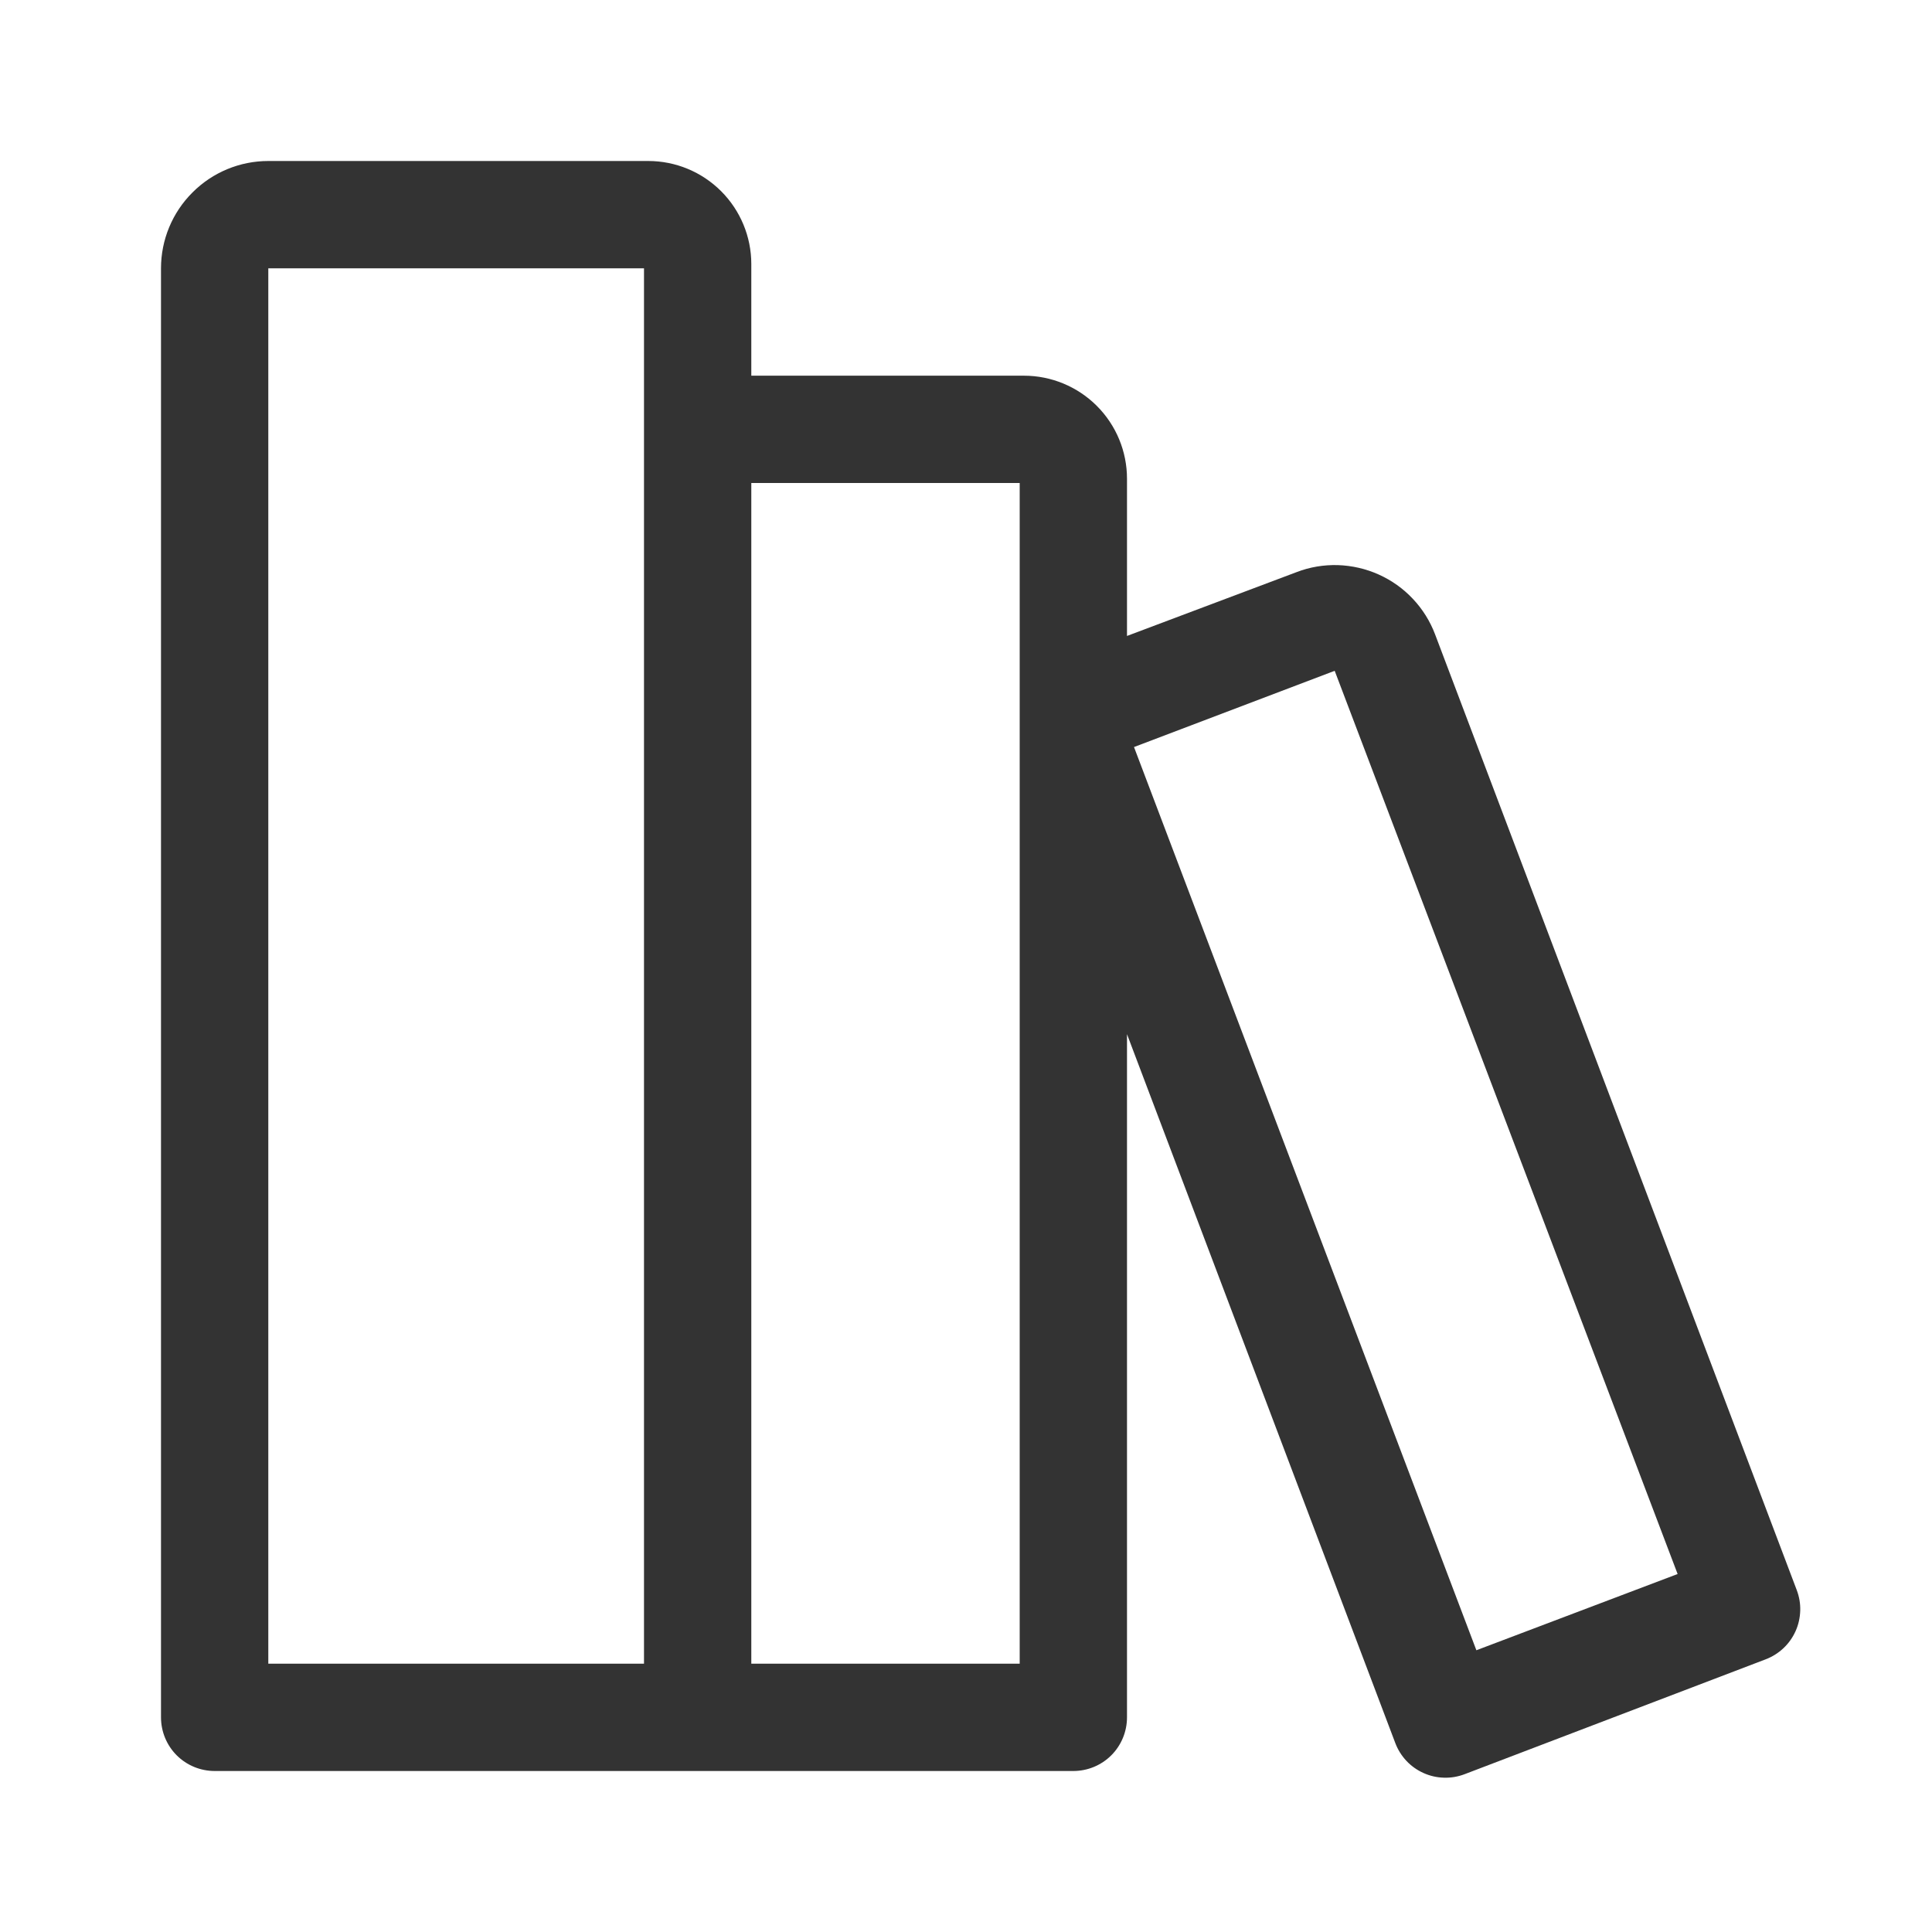 <?xml version="1.0" encoding="UTF-8"?>
<svg xmlns="http://www.w3.org/2000/svg" width="24" height="24" viewBox="0 0 24 24" fill="none">
  <path d="M22.32 19.753L17.827 7.88C17.765 7.716 17.671 7.566 17.551 7.439C17.431 7.311 17.287 7.209 17.127 7.137C16.967 7.065 16.795 7.026 16.62 7.02C16.445 7.015 16.27 7.044 16.107 7.107L14 7.9V5.947C14 5.607 13.865 5.282 13.625 5.042C13.385 4.802 13.059 4.667 12.72 4.667H9.333V3.28C9.333 2.941 9.198 2.615 8.958 2.375C8.718 2.135 8.393 2 8.053 2H3.333C2.98 2 2.641 2.14 2.391 2.391C2.14 2.641 2 2.98 2 3.333V21.333C2 21.51 2.07 21.68 2.195 21.805C2.32 21.93 2.49 22 2.667 22H13.333C13.51 22 13.68 21.93 13.805 21.805C13.93 21.68 14 21.51 14 21.333V12.847L17.333 21.653C17.364 21.735 17.411 21.81 17.471 21.874C17.531 21.938 17.603 21.989 17.683 22.025C17.763 22.061 17.849 22.081 17.937 22.083C18.024 22.086 18.111 22.071 18.193 22.04L21.933 20.613C22.015 20.582 22.09 20.535 22.154 20.475C22.218 20.415 22.269 20.343 22.305 20.263C22.341 20.184 22.36 20.097 22.363 20.01C22.366 19.922 22.351 19.835 22.32 19.753ZM8 5.887V20.667H3.333V3.333H8V5.887ZM12.667 20.667H9.333V6H12.667V20.667ZM18.34 20.5L14.087 9.28L16.58 8.333L20.84 19.553L18.34 20.5Z" fill="#333333"></path>
</svg>
